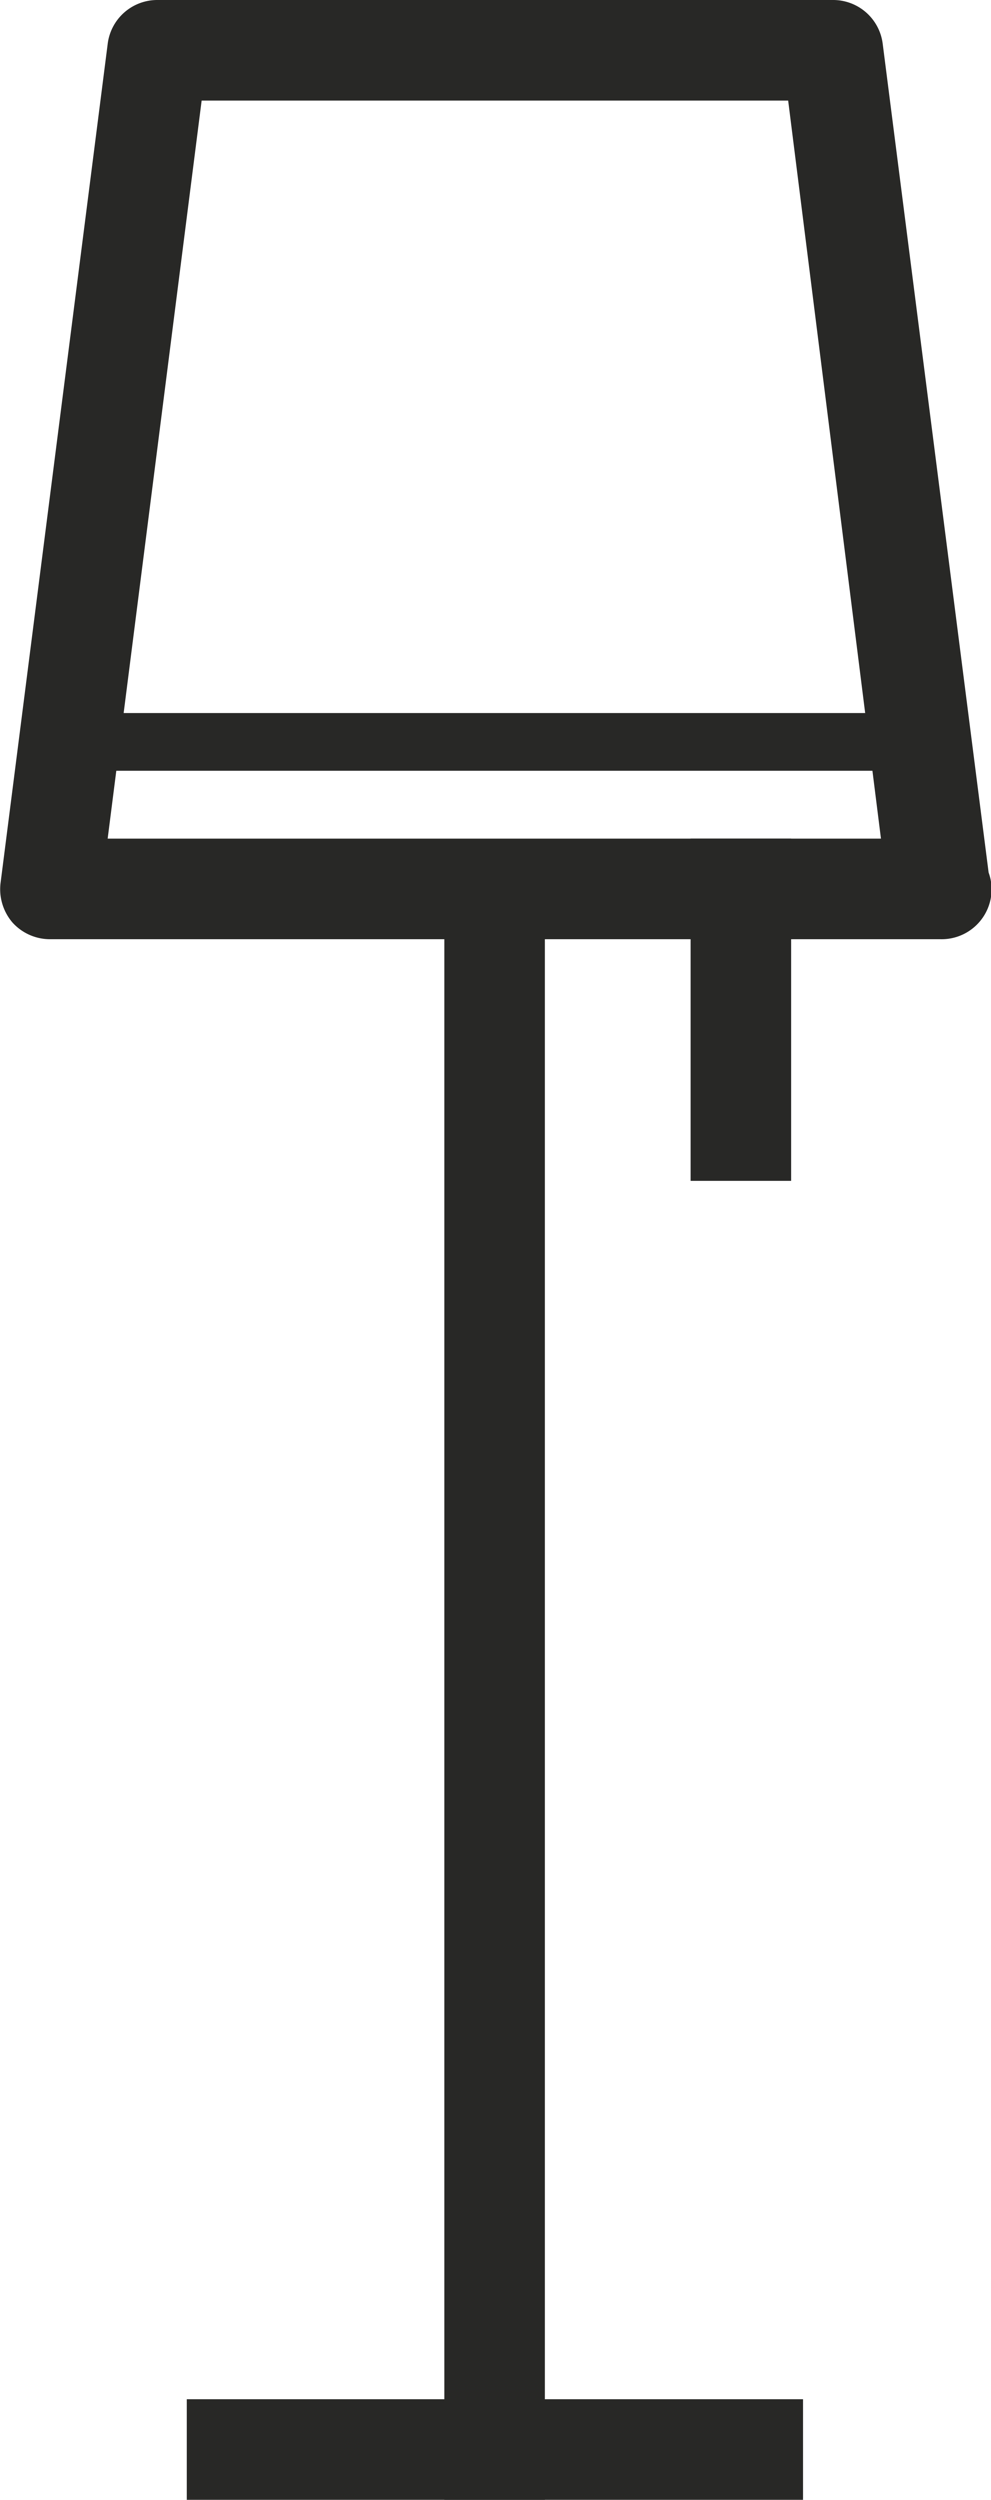 <svg xmlns="http://www.w3.org/2000/svg" viewBox="0 0 16.66 42"><defs><style>.cls-1{fill:#282826;}</style></defs><title>Fichier 48</title><g id="Calque_2" data-name="Calque 2"><g id="Layer_1" data-name="Layer 1"><path class="cls-1" d="M15.81,15.78H.85a.85.85,0,0,1-.64-.28.86.86,0,0,1-.2-.67L1.81.74A.84.84,0,0,1,2.65,0H14a.84.84,0,0,1,.84.74l1.78,13.92a.82.82,0,0,1,.05.28A.84.84,0,0,1,15.81,15.78Zm-14-1.69h13L13.25,1.69H3.39Z"/><rect class="cls-1" x="0.56" y="11.98" width="15.52" height="0.97"/><rect class="cls-1" x="11.61" y="14.09" width="1.69" height="5.75"/><rect class="cls-1" x="7.47" y="14.74" width="1.69" height="27.26"/><rect class="cls-1" x="3.14" y="40.31" width="10.36" height="1.69"/></g></g></svg>